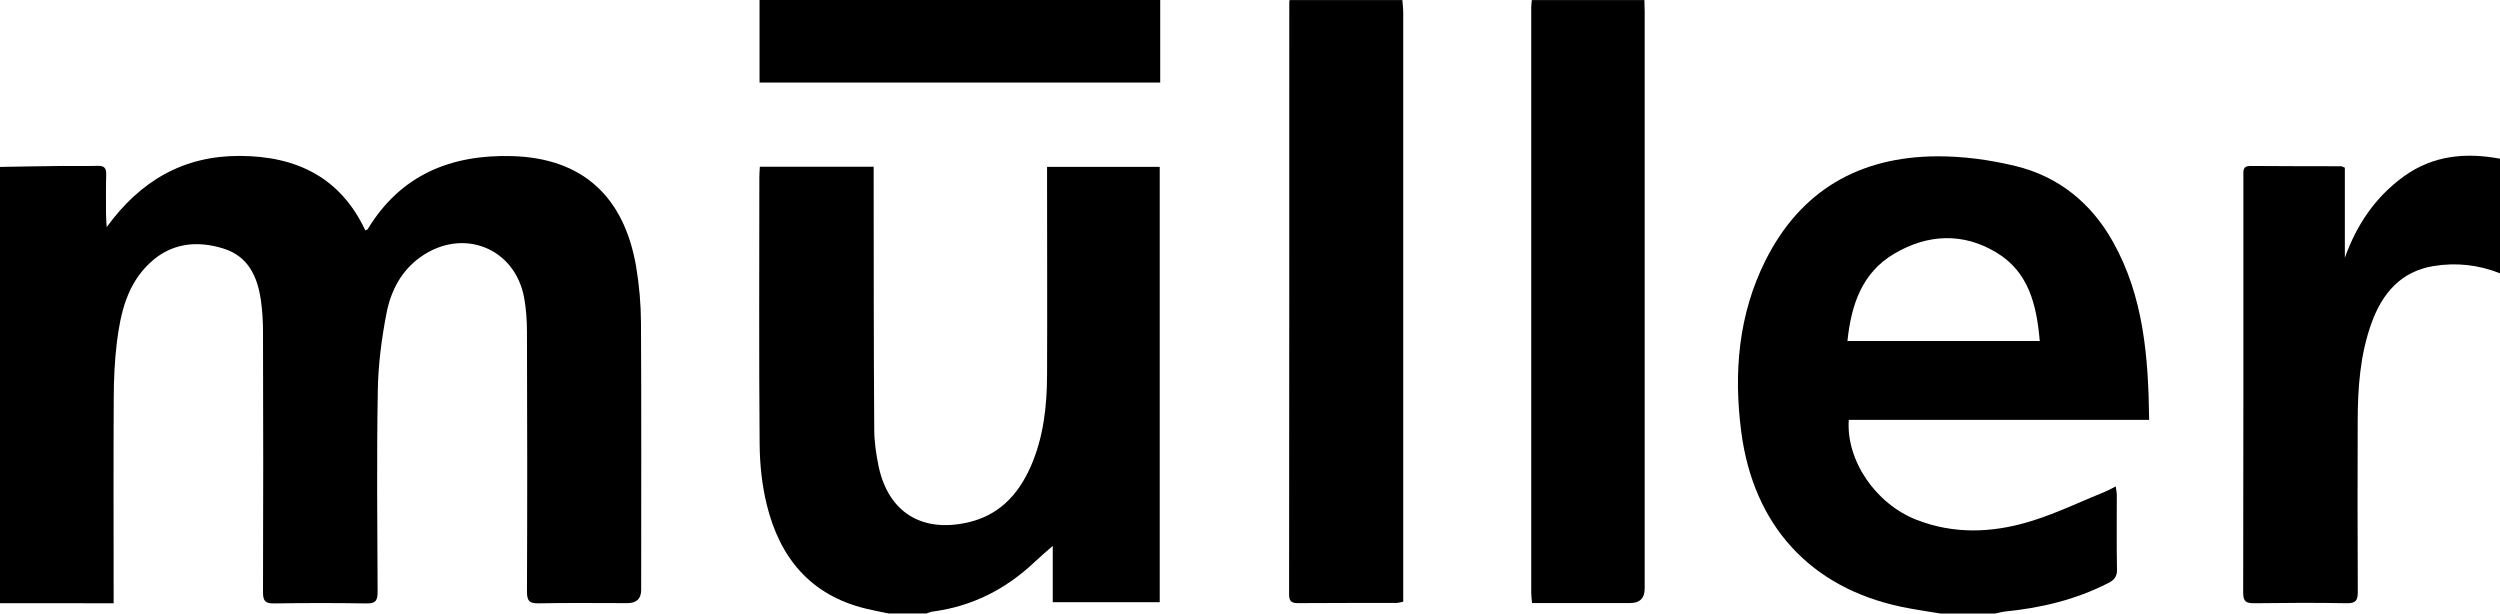 <?xml version="1.0" encoding="UTF-8"?>
<svg id="Ebene_1" data-name="Ebene 1" xmlns="http://www.w3.org/2000/svg" viewBox="0 0 258.94 63.55">
  <path d="M0,17.29c2.16-.04,4.31-.08,6.47-.1,1.22-.01,2.45,.02,3.67-.01,.66-.02,.88,.24,.86,.89-.04,1.33-.02,2.66-.02,4,0,.38,.03,.76,.07,1.45,3.53-4.84,7.99-7.39,13.79-7.37,5.86,.02,10.42,2.21,13,7.72,.13-.07,.22-.09,.25-.14,3.42-5.65,8.67-7.75,15-7.56,7.19,.22,11.55,4.13,12.8,11.46,.32,1.91,.49,3.86,.5,5.8,.05,9.22,.02,18.44,.02,27.66q0,1.38-1.43,1.38c-3.06,0-6.12-.04-9.18,.02-.94,.02-1.22-.23-1.22-1.2,.04-8.97,.03-17.94,0-26.9,0-1.18-.08-2.38-.29-3.54-.95-5.18-6.34-7.31-10.69-4.26-2.04,1.43-3.12,3.54-3.57,5.86-.51,2.64-.86,5.34-.9,8.02-.12,6.95-.05,13.9-.02,20.85,0,.86-.19,1.2-1.12,1.18-3.2-.05-6.41-.05-9.62,0-.93,.02-1.13-.3-1.13-1.17,.03-9,.03-18.01,0-27.01,0-1.08-.07-2.16-.22-3.23-.35-2.45-1.32-4.56-3.89-5.35-2.74-.85-5.38-.57-7.57,1.46-2.4,2.22-3.08,5.23-3.46,8.29-.23,1.89-.31,3.8-.32,5.71-.04,6.63-.01,13.25-.01,19.88,0,.42,0,.84,0,1.4H0V17.29Z"/>
  <path d="M201.01,63.55c-1.37-.23-2.76-.42-4.12-.71-9.38-1.99-15.28-8.41-16.54-18.13-.79-6.11-.3-12.1,2.5-17.71,3.65-7.3,9.76-10.77,17.78-10.81,2.7-.01,5.47,.36,8.1,1,4.48,1.08,7.86,3.82,10.12,7.85,3.19,5.69,3.67,11.94,3.75,18.45h-31.11c-.29,4.21,2.79,8.7,7.02,10.35,3.82,1.49,7.73,1.36,11.56,.23,2.71-.8,5.28-2.05,7.91-3.12,.36-.14,.7-.34,1.16-.57,.05,.37,.11,.64,.11,.9,0,2.56-.03,5.11,.02,7.67,.02,.78-.28,1.13-.94,1.46-3.36,1.71-6.94,2.56-10.66,2.93-.35,.04-.69,.14-1.03,.21h-5.62Zm-9.66-28.23h19.92c-.32-3.73-1.14-7.16-4.5-9.17-3.46-2.09-7.13-1.9-10.56,.12-3.37,1.98-4.47,5.32-4.86,9.05Z"/>
  <path d="M92.08,63.55c-.8-.17-1.61-.32-2.4-.51-5.74-1.39-8.93-5.29-10.27-10.8-.49-2.01-.71-4.13-.73-6.2-.08-9.22-.03-18.44-.03-27.66,0-.35,.03-.7,.05-1.11h11.79c0,.49,0,.92,0,1.34,.01,8.61,0,17.22,.06,25.83,0,1.29,.19,2.59,.45,3.85,1,4.72,4.4,6.87,9.12,5.85,3.3-.71,5.32-2.85,6.63-5.8,1.33-3.02,1.69-6.24,1.7-9.5,.03-6.74,0-13.47,0-20.21,0-.43,0-.85,0-1.35h11.67V62.37h-11.08v-5.83c-.68,.6-1.3,1.12-1.88,1.67-2.99,2.83-6.5,4.61-10.6,5.14-.2,.03-.4,.13-.6,.19h-3.89Z"/>
  <path d="M145.25,0c.03,.43,.09,.86,.09,1.28,0,19.91,0,39.82,0,59.73v1.31c-.31,.06-.51,.13-.72,.13-3.38,0-6.77,0-10.15,.02-.68,0-.95-.17-.95-.9,.02-20.45,.02-40.9,.02-61.35,0-.07,.02-.14,.03-.21,3.89,0,7.78,0,11.67,0Z"/>
  <path d="M170.32,0c0,.4,.03,.79,.03,1.19,0,19.92,0,39.84,0,59.76q0,1.51-1.51,1.51c-3.35,0-6.69,0-10.16,0-.03-.4-.08-.74-.08-1.08,0-20.21,0-40.42,0-60.62,0-.25,.04-.5,.06-.75,3.89,0,7.78,0,11.67,0Z"/>
  <path d="M258.94,28.31c-2.23-.89-4.55-1.14-6.9-.75-3.39,.56-5.3,2.84-6.41,5.91-1.18,3.27-1.42,6.68-1.43,10.11-.02,5.91-.02,11.81,.01,17.72,0,.86-.19,1.2-1.12,1.18-3.2-.06-6.41-.04-9.62,0-.8,0-1.13-.15-1.13-1.06,.03-14.41,.02-28.81,.02-43.22,0-.51-.08-1.02,.72-1.01,3.13,.03,6.27,.02,9.4,.03,.1,0,.2,.07,.39,.15v9.33c1.22-3.42,3.15-6.28,6.08-8.41,3.03-2.2,6.42-2.52,10-1.85v11.89Z"/>
  <path d="M120.17,0V8.55h-41.5V0h41.5Z"/>
</svg>
